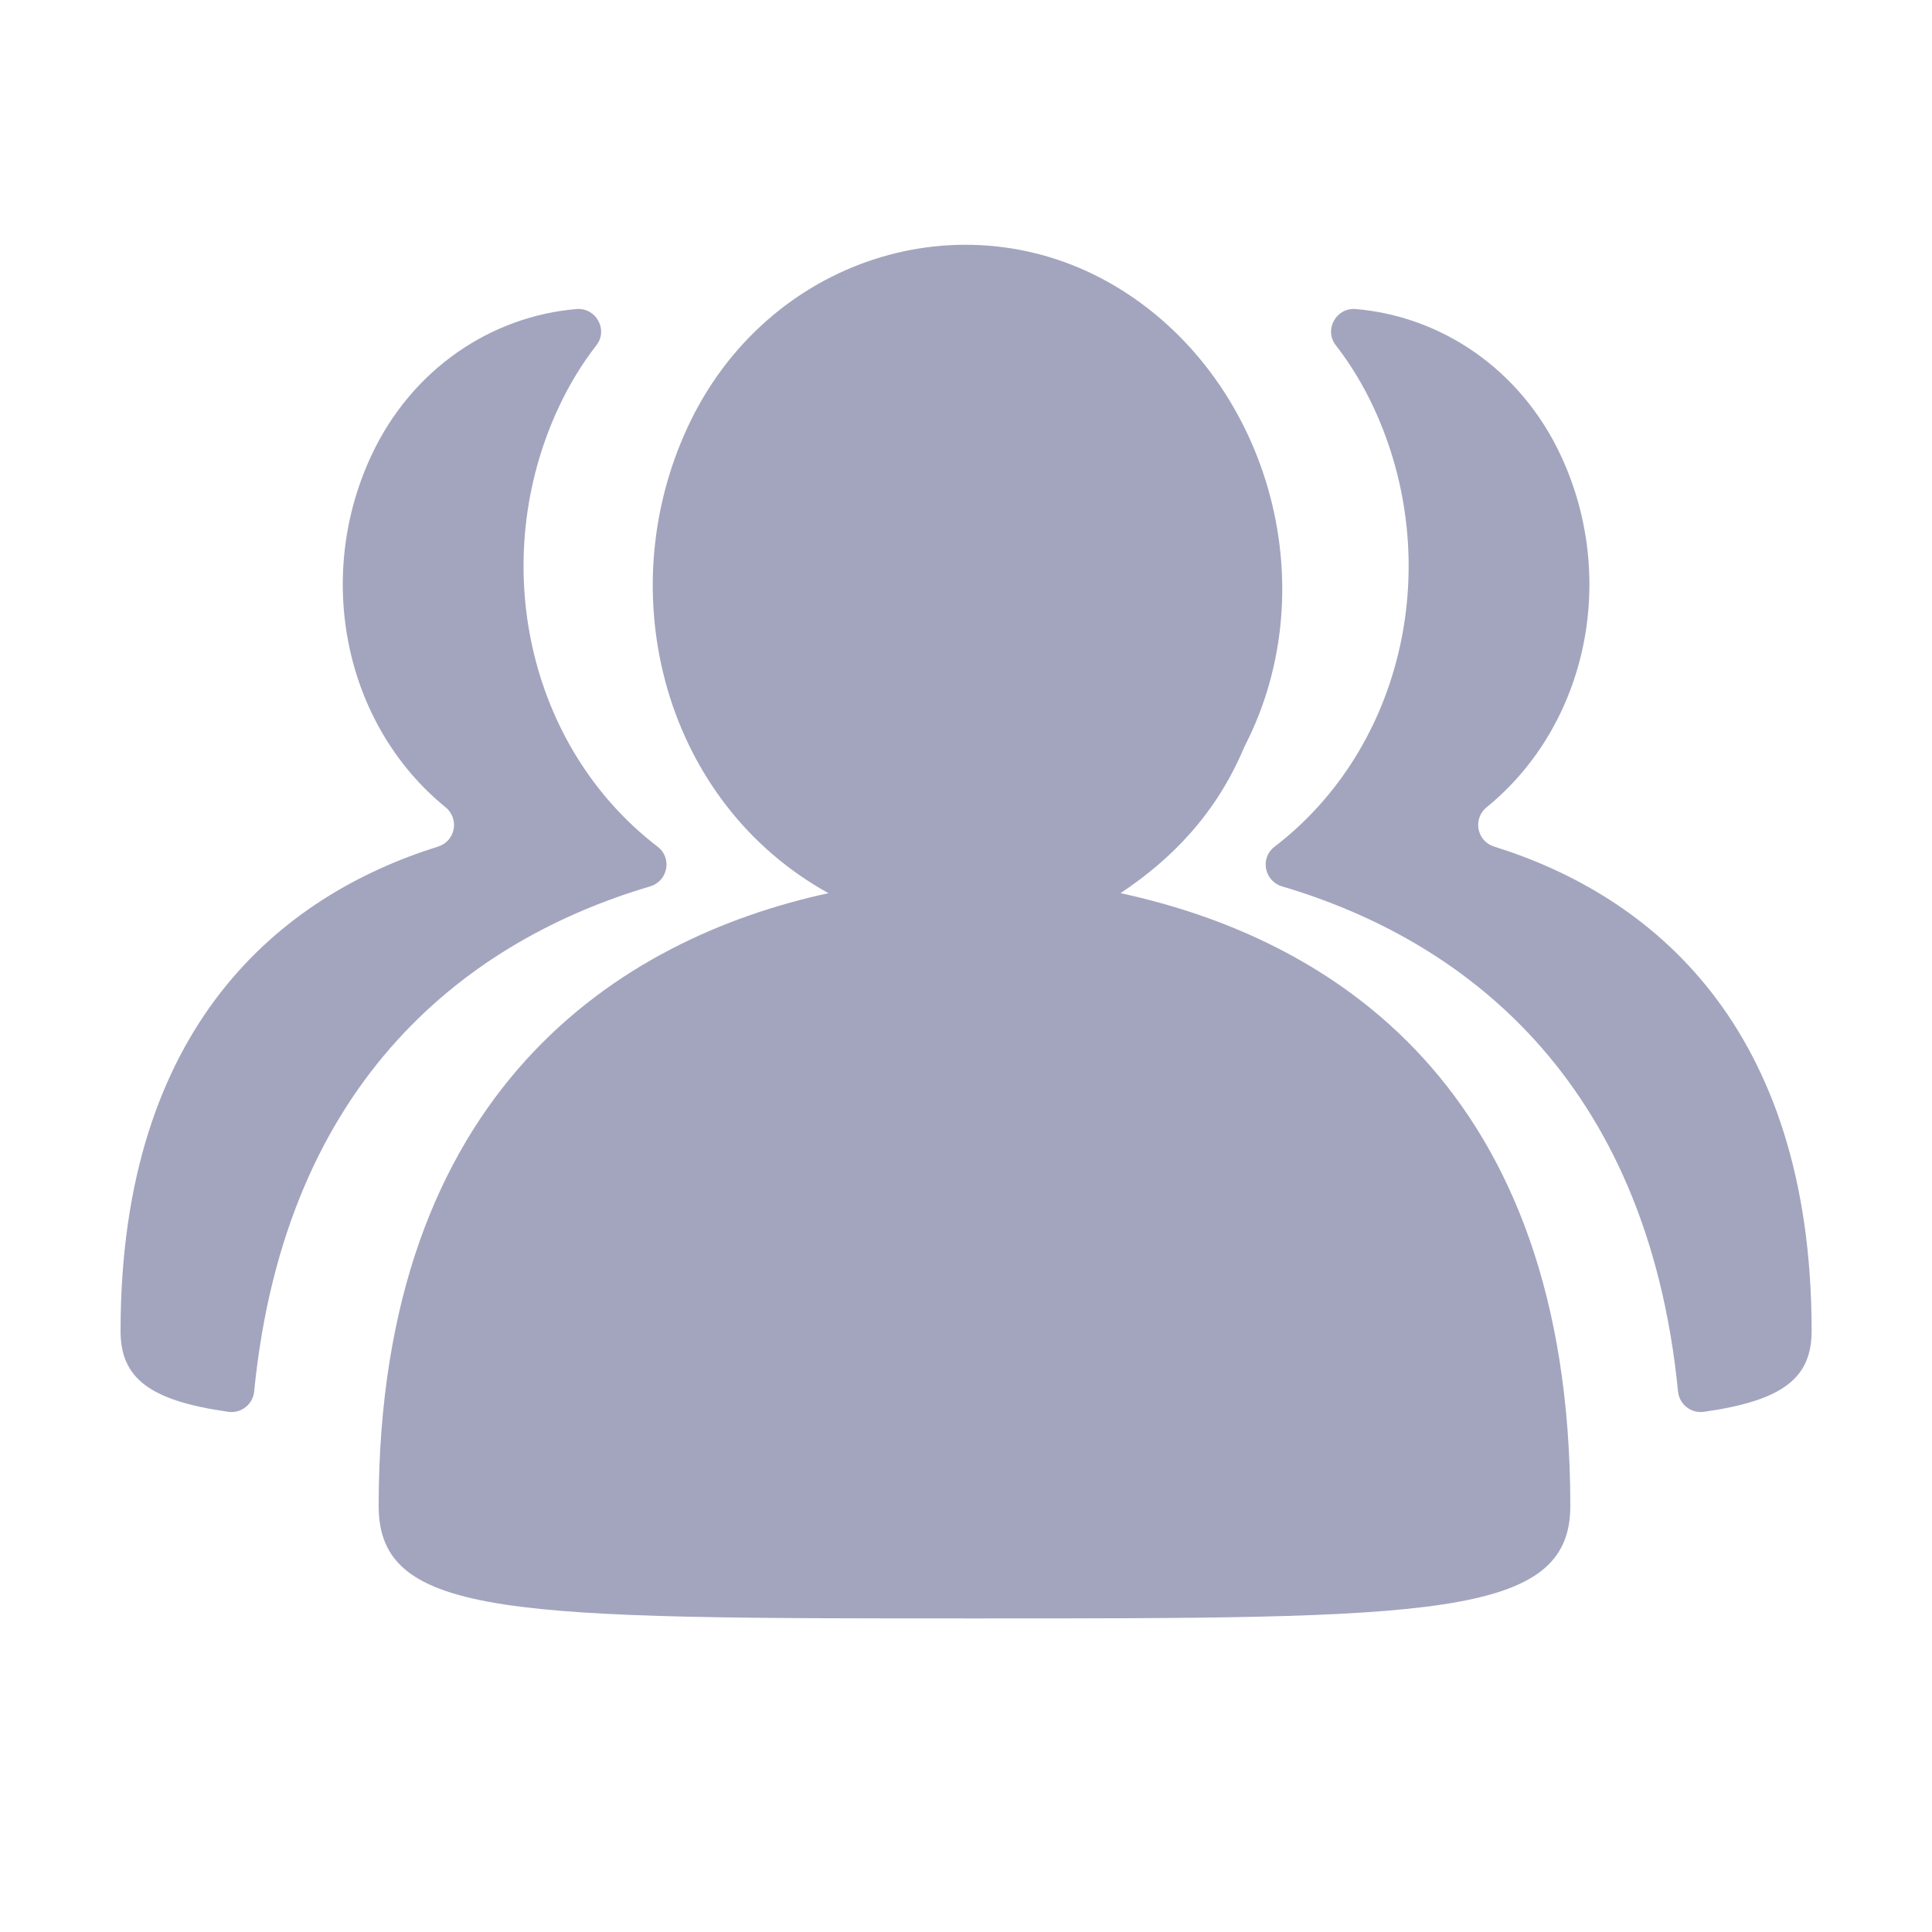 <?xml version="1.0" standalone="no"?><!DOCTYPE svg PUBLIC "-//W3C//DTD SVG 1.1//EN" "http://www.w3.org/Graphics/SVG/1.1/DTD/svg11.dtd"><svg t="1718718961814" class="icon" viewBox="0 0 1024 1024" version="1.1" xmlns="http://www.w3.org/2000/svg" p-id="9373" width="128" height="128" xmlns:xlink="http://www.w3.org/1999/xlink"><path d="M593.9 473.4c110.2 23.8 238.4 101.3 238.4 324.8 0 59.6-74.5 59.6-315.8 59.6-244.3 0-315.8 0-315.8-59.6 0-220.5 128.1-300.9 238.4-324.8-86.4-47.7-116.2-157.9-74.5-247.3s146-122.2 226.4-74.5 113.2 157.9 68.5 244.3c-15 35.8-38.8 59.6-65.6 77.5z" p-id="9374" fill="#A3A5BF"></path><path d="M344.6 469.8c9.4-2.8 11.8-15 4-21-69.2-53-90.4-151.6-52.5-232.9 5.6-12 12.3-23 20-32.9 6.4-8.2-0.2-20.1-10.6-19.2-44.8 3.8-87.1 31.4-108.7 77.7-30.2 64.7-14.2 142.8 39.4 186.4 7.4 6.1 5.2 17.9-4 20.8-82.7 25.8-168.3 94.5-168.3 256.8 0 24.9 15.3 36.9 57.2 42.8 6.7 0.9 12.9-3.9 13.6-10.7 16.5-167.2 115.5-239.9 209.9-267.8zM679.5 469.8c-9.4-2.8-11.8-15-4-21 69.2-53 90.4-151.6 52.5-232.9-5.6-12-12.3-23-20-32.9-6.4-8.2 0.2-20.1 10.6-19.2 44.8 3.8 87.1 31.4 108.7 77.7 30.2 64.7 14.2 142.8-39.4 186.4-7.4 6.1-5.2 17.9 4 20.8 82.7 25.8 168.3 94.5 168.3 256.8 0 24.9-15.3 36.9-57.2 42.8-6.7 0.9-12.9-3.9-13.6-10.7-16.5-167.2-115.5-239.9-209.9-267.8z" p-id="9375" fill="#A3A5BF"></path></svg>